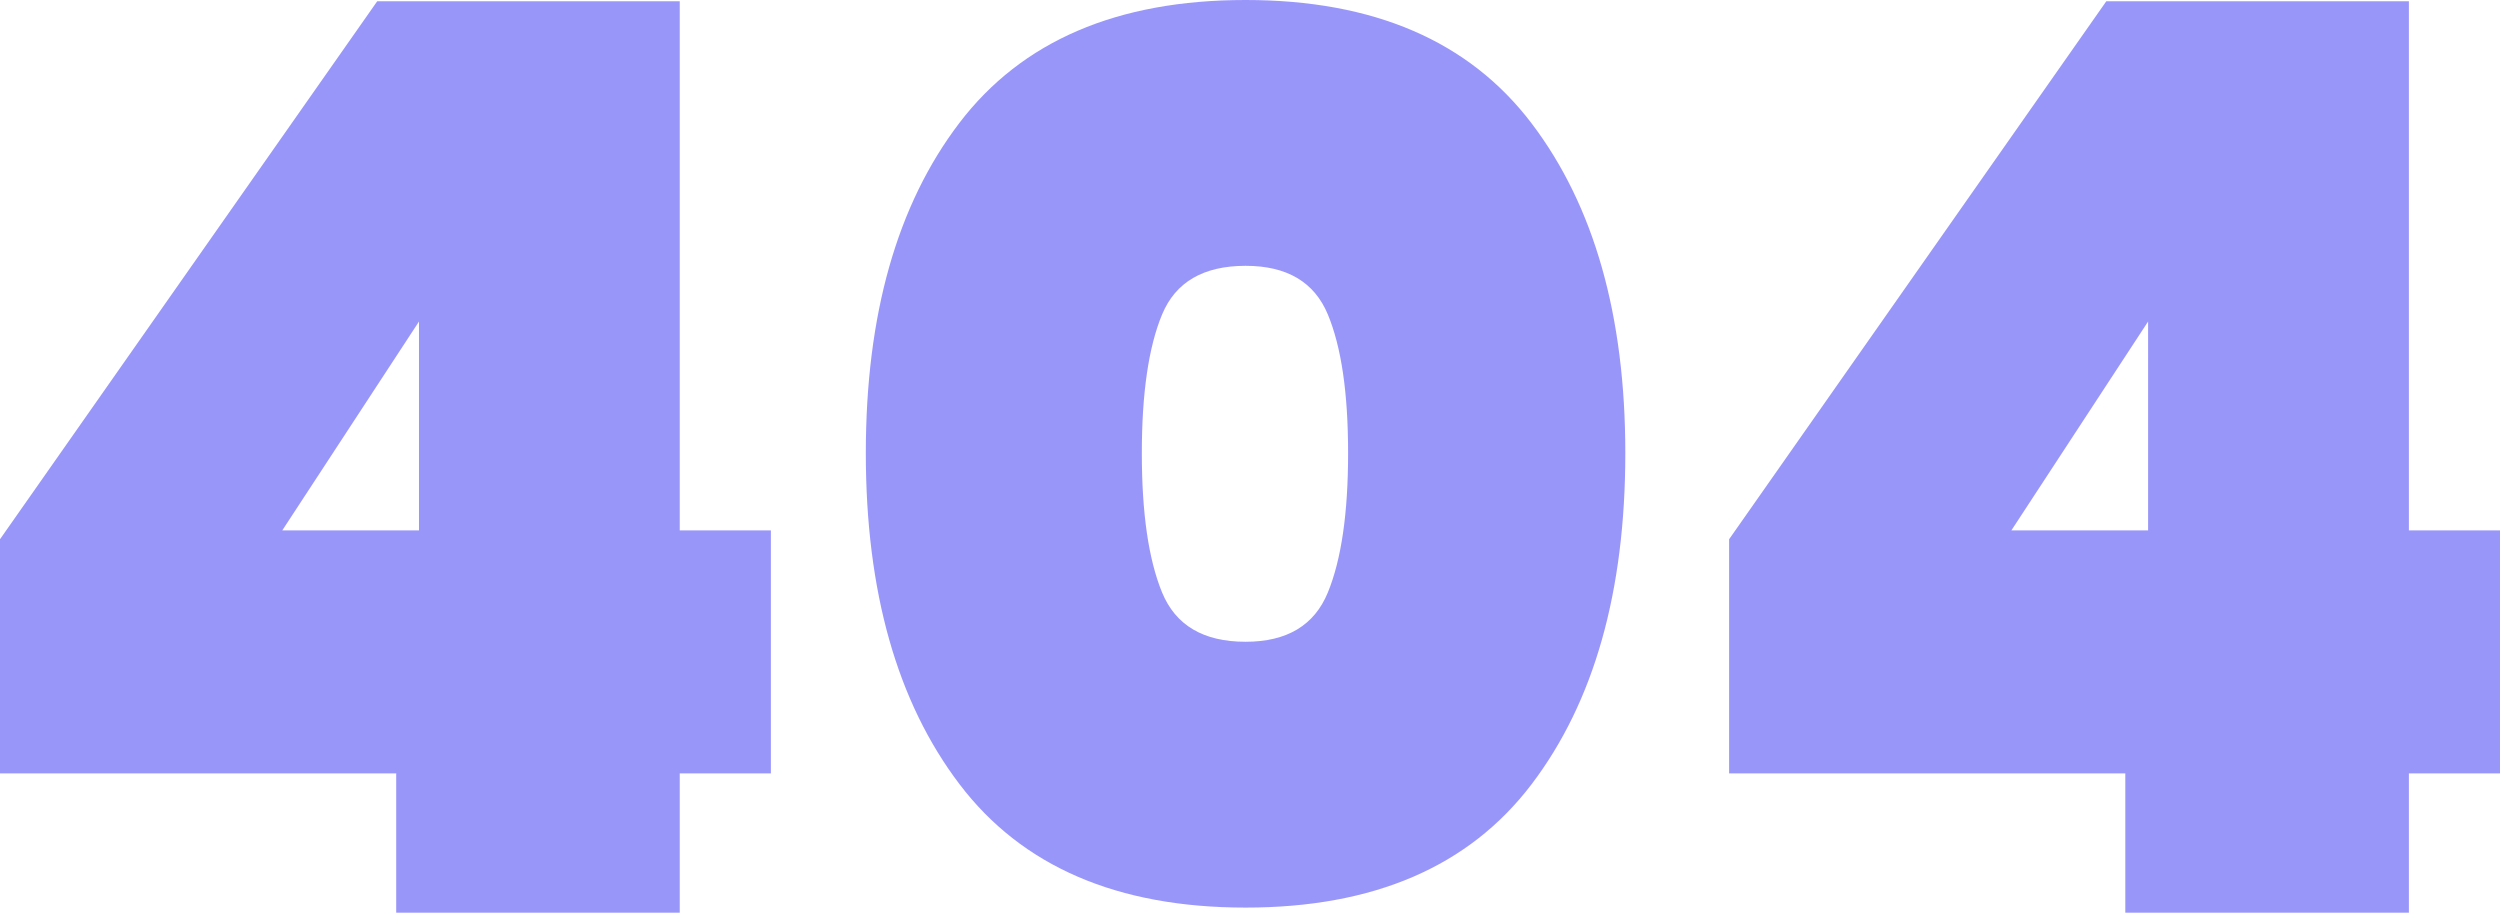 <svg xmlns="http://www.w3.org/2000/svg" width="333.775" height="121.849" viewBox="0 0 333.775 121.849">
  <path id="Caminho_579" data-name="Caminho 579" d="M8.788-18.59V-49.855L59.15-121.68H99.541v70.642h12.168V-18.59H99.541V0H61.685V-18.59ZM64.727-78.923,46.475-51.038H64.727Zm59.657,17.576q0,27.716,12.506,44.194T175.084-.676q25.688,0,38.194-16.477t12.506-44.194q0-27.547-12.506-44.024t-38.194-16.478q-25.688,0-38.194,16.393T124.384-61.347Zm64.389,0q0,12-2.7,18.59t-10.985,6.591q-8.45,0-11.154-6.591t-2.7-18.59q0-12,2.7-18.506t11.154-6.506q8.281,0,10.985,6.506T188.773-61.347ZM239.642-18.59V-49.855L290-121.68H330.4v70.642h12.168V-18.59H330.4V0H292.539V-18.59Zm55.939-60.333L277.329-51.038h18.252Z" transform="translate(-8.788 121.849)" fill="#9996fa"/>
</svg>
